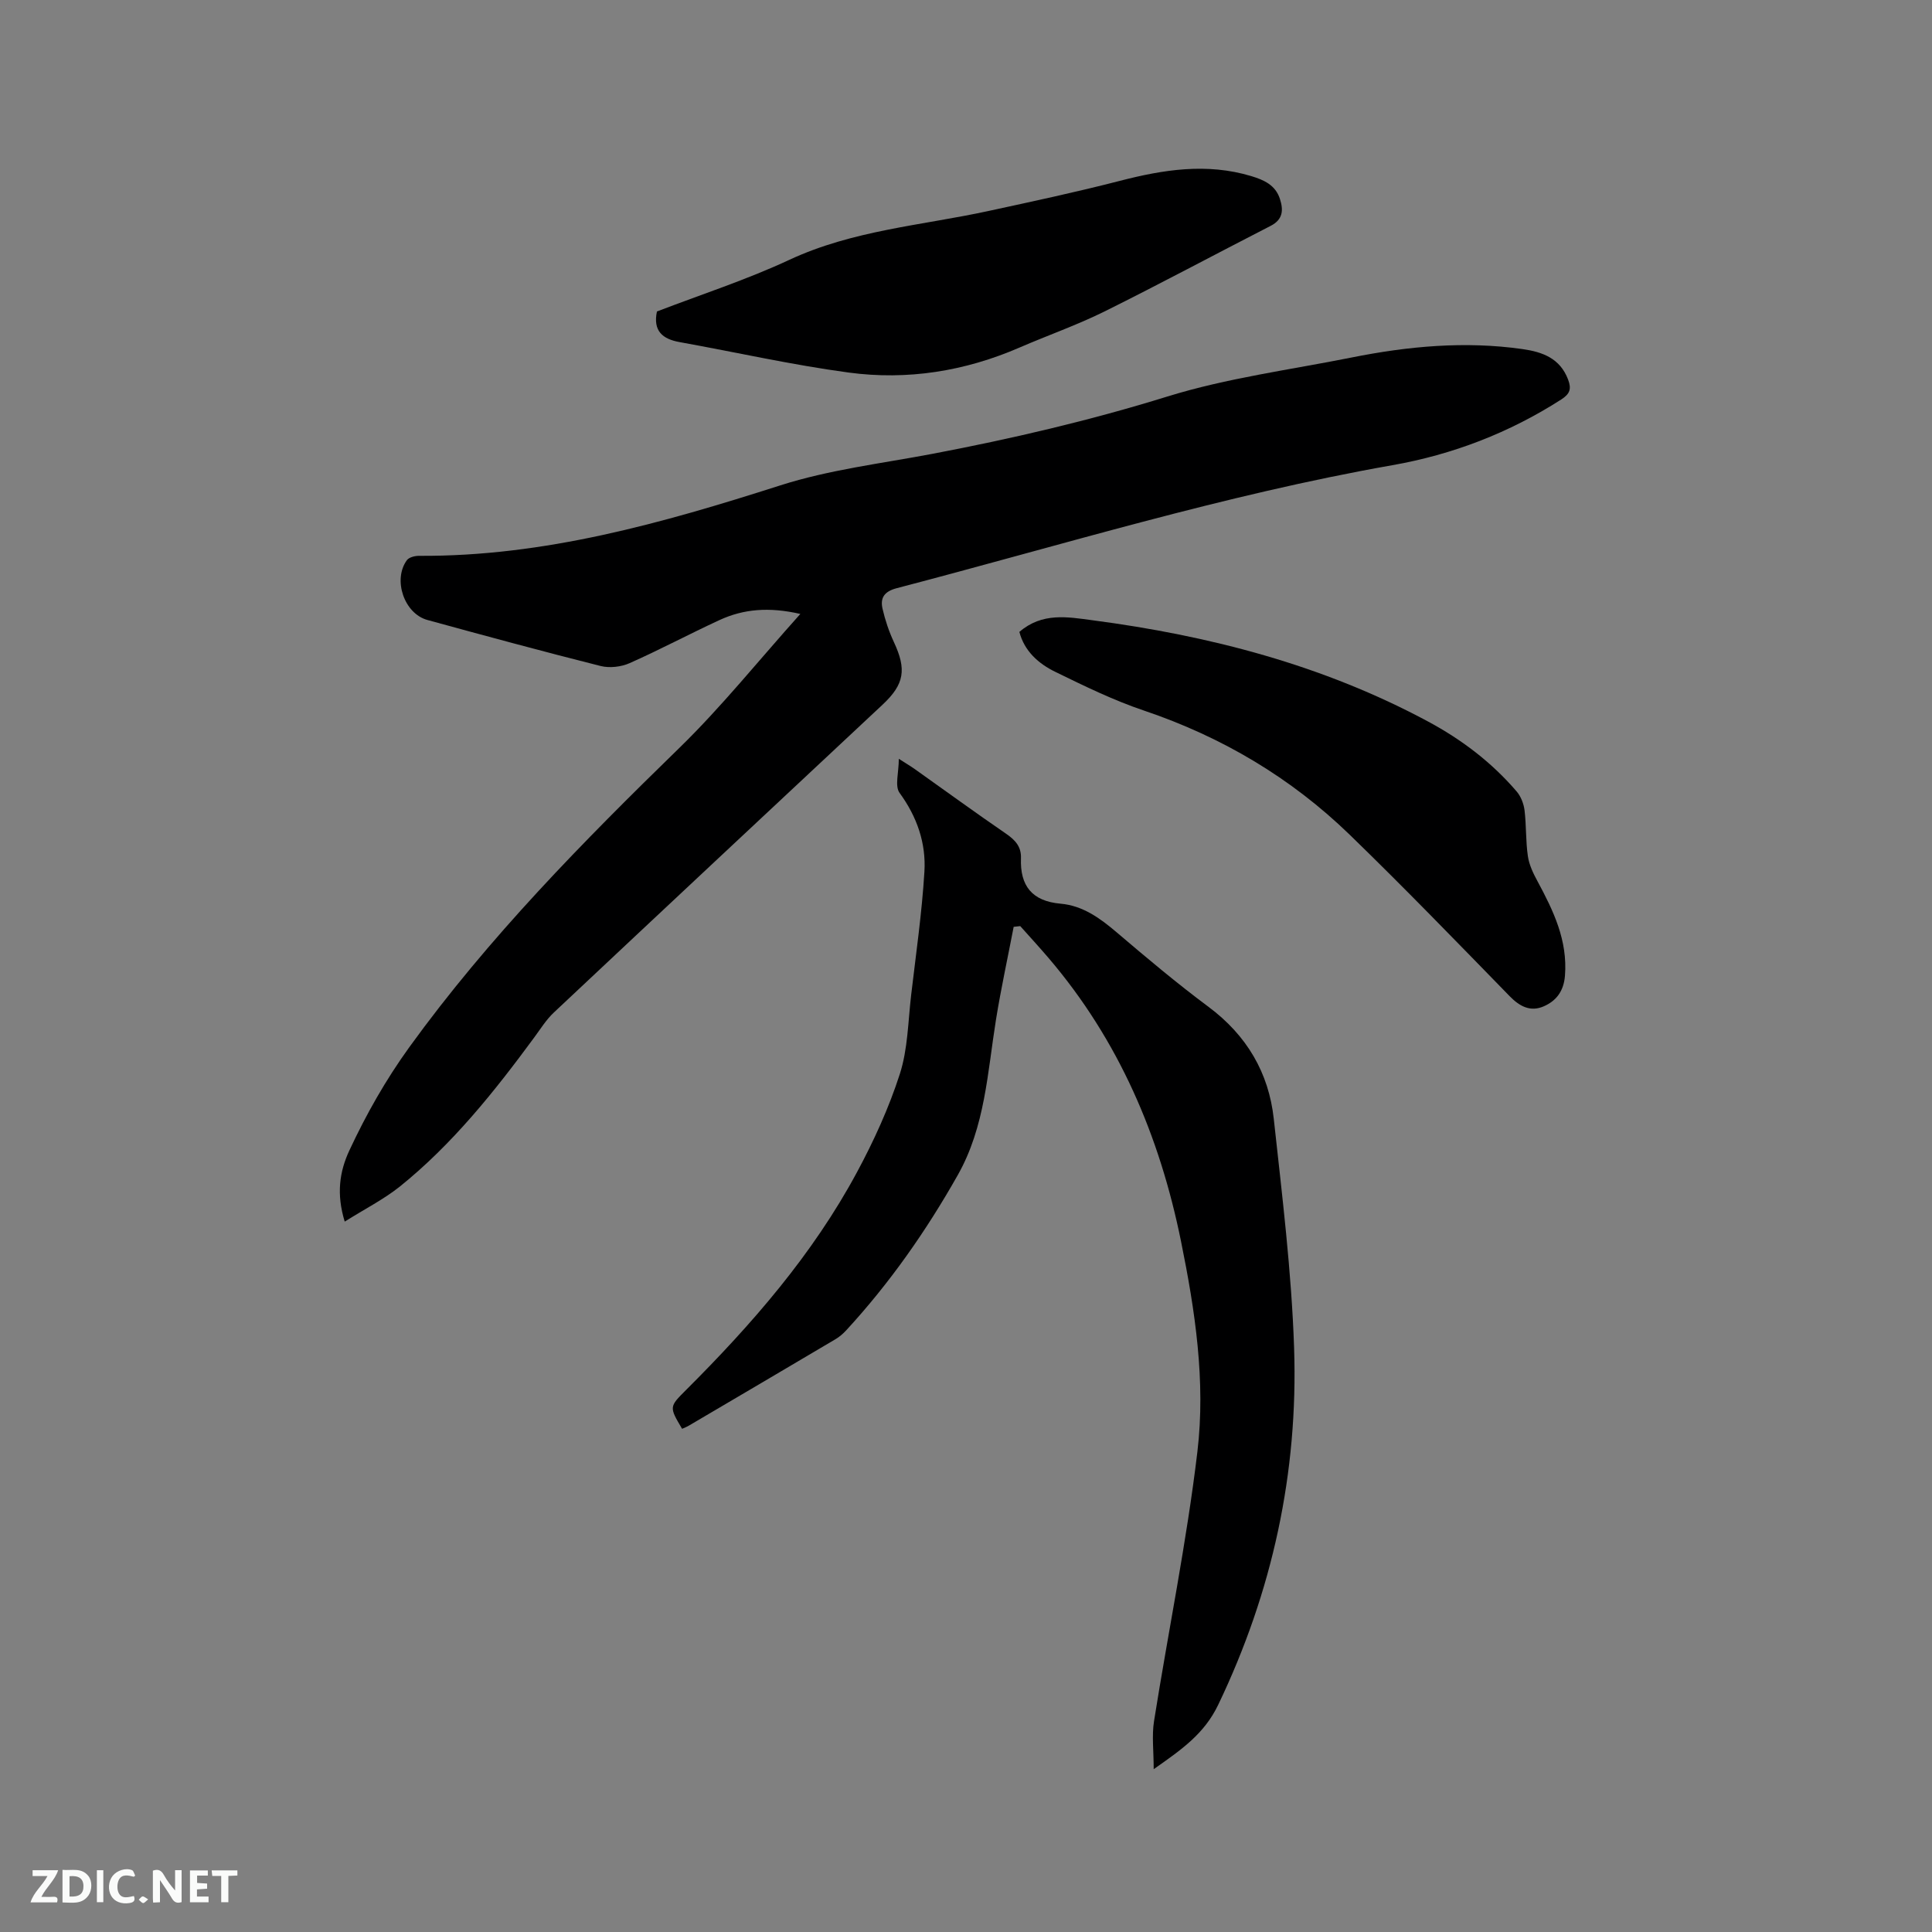 <svg enable-background="new 0 0 400 400" viewBox="0 0 400 400" xmlns="http://www.w3.org/2000/svg"><rect x="0" y="0" width="400" height="400" fill="#808080" stroke="none"/><path d="m71.37 252.92c-1.75-5.72-1.09-10.35.98-14.77 3.49-7.48 7.51-14.58 12.4-21.35 16.43-22.72 35.96-42.53 55.96-62.01 8.69-8.47 16.33-18.02 24.99-27.68-6.48-1.48-11.73-1.04-16.74 1.27-6.24 2.88-12.32 6.13-18.61 8.92-1.76.78-4.14 1.05-5.99.59-12-3.02-23.94-6.26-35.87-9.53-4.81-1.32-7.2-8.33-4.25-12.38.44-.6 1.66-.91 2.52-.9 25.92.16 50.39-6.78 74.8-14.59 10.12-3.24 20.88-4.52 31.39-6.51 16.44-3.12 32.65-6.9 48.69-11.87 12.38-3.84 25.42-5.54 38.18-8.09 11.69-2.34 23.47-3.44 35.37-1.75 4.17.59 7.8 1.9 9.47 6.32.71 1.89.41 2.94-1.41 4.11-10.77 6.91-22.5 11.42-35.01 13.62-34.79 6.13-68.5 16.56-102.59 25.46-2.57.67-3.45 2.01-2.93 4.26.54 2.34 1.32 4.67 2.33 6.85 2.68 5.72 2.21 8.76-2.33 13.01-22.69 21.22-45.39 42.43-68.03 63.71-1.6 1.5-2.79 3.43-4.11 5.22-8.25 11.21-16.91 22.07-27.82 30.85-3.35 2.66-7.26 4.64-11.39 7.24z" fill="#000001"/><path d="m209.87 191.89c-1.23 6.4-2.62 12.77-3.66 19.2-1.76 10.94-2.25 22.16-7.9 32.17-6.54 11.58-14.11 22.4-23.13 32.19-.64.69-1.38 1.33-2.19 1.81-10.11 5.99-20.25 11.95-30.38 17.91-.44.26-.93.44-1.39.65-2.68-4.54-2.69-4.54.81-8.03 13.63-13.6 26.23-28.05 35.4-45.1 3.5-6.5 6.61-13.32 8.87-20.33 1.66-5.16 1.7-10.85 2.34-16.32 1-8.51 2.23-17.01 2.75-25.56.36-5.9-1.52-11.36-5.14-16.32-1.03-1.41-.16-4.2-.16-7.06 1.57 1.01 2.44 1.52 3.26 2.1 6.31 4.48 12.56 9.03 18.94 13.41 1.89 1.3 3.18 2.67 3.09 5.09-.21 5.68 2.27 8.88 8.21 9.4 4.59.4 8.18 3.01 11.64 5.96 6.21 5.29 12.47 10.55 19.01 15.42 7.87 5.87 12.44 13.61 13.48 23.16 1.72 15.79 3.68 31.61 4.21 47.46.86 25.79-4.48 50.43-15.71 73.85-2.9 6.05-7.57 9.27-13.36 13.34 0-3.81-.41-6.95.07-9.95 2.95-18.61 6.76-37.11 8.98-55.8 1.73-14.56-.47-29.16-3.4-43.57-4.42-21.78-12.88-41.6-27.41-58.62-1.91-2.24-3.91-4.41-5.87-6.61-.45.06-.91.11-1.36.15z" fill="#000001"/><path d="m136.01 64.49c9.15-3.52 18.55-6.56 27.43-10.7 13.13-6.12 27.37-7.11 41.18-10.1 9.1-1.97 18.21-3.92 27.21-6.24 9.05-2.34 18.03-3.76 27.23-.99 2.64.8 5 1.85 5.93 4.71.75 2.31.66 4.27-1.91 5.59-11.49 5.89-22.87 12-34.43 17.74-5.68 2.81-11.71 4.92-17.53 7.44-11.35 4.93-23.26 6.83-35.43 5.19-11.73-1.58-23.31-4.2-34.97-6.3-3.56-.63-5.55-2.32-4.71-6.34z" fill="#000001"/><path d="m211.05 130.83c4.73-4.09 10.03-3.09 15.09-2.42 24.31 3.19 47.78 9.29 69.52 20.97 6.95 3.73 13.2 8.47 18.36 14.5.87 1.02 1.45 2.53 1.62 3.88.38 3.15.23 6.37.69 9.5.26 1.8 1.12 3.59 2.01 5.22 3.29 6.11 6.24 12.22 5.67 19.51-.25 3.23-1.81 5.24-4.42 6.37-2.7 1.17-4.93.05-7.02-2.1-10.95-11.23-21.86-22.51-33.12-33.43-12.18-11.81-26.47-20.27-42.62-25.72-6.29-2.12-12.32-5.07-18.3-7.99-3.52-1.7-6.45-4.32-7.48-8.29z" fill="#000001"/><g fill="#fafbfa"><path d="m37.59 393.81c-.92.31-1.52.05-2-.78-.7-1.2-1.52-2.34-2.47-3.78v4.59c-.55.03-.95.05-1.41.07-.03-.37-.06-.64-.06-.91 0-1.91 0-3.81 0-5.7 1.13-.41 1.77-.03 2.29.91.62 1.11 1.38 2.14 2.31 3.19v-4.2h1.35v6.61z"/><path d="m12.94 393.88v-6.75c1.9.19 3.93-.54 5.37 1.29.8 1.01.78 2.88.03 3.97-1.37 1.97-3.4 1.51-5.4 1.49m1.45-1.22c2.04.12 2.92-.58 2.89-2.21-.03-1.51-.98-2.19-2.89-2z"/><path d="m11.81 393.87h-5.49c.68-2.18 2.47-3.48 3.51-5.45h-3.08v-1.21h5.29c-.71 2.13-2.44 3.48-3.47 5.51.86 0 1.63.04 2.39-.01.79-.05 1.14.21.85 1.16"/><path d="m39.33 393.86v-6.61h3.7v1.07h-2.22v1.52c.68.04 1.34.09 2.07.13v1.07c-.72.05-1.38.09-2.1.14v1.48h2.4v1.19h-3.85z"/><path d="m27.71 388.56c-1.15-.3-2.46-.61-3.1.64-.37.73-.41 1.93-.06 2.67.63 1.35 1.99.93 3.17.68.35.94-.01 1.32-.93 1.46-1.62.25-3.05-.27-3.76-1.48-.73-1.24-.6-3.03.31-4.17.88-1.11 2.71-1.7 4-1.16.32.13.44.74.65 1.12-.1.08-.19.16-.28.24"/><path d="m49.15 387.24v1.07c-.59.02-1.17.05-1.87.08v5.44h-1.48v-5.44h-1.85c-.05-.4-.08-.73-.13-1.15z"/><path d="m20.06 387.21h1.33v6.62h-1.33z"/><path d="m30.68 393.25c-.49.38-.8.79-1.05.76-.32-.05-.6-.45-.9-.7.26-.24.51-.64.8-.67.29-.04.62.3 1.15.61"/></g></svg>